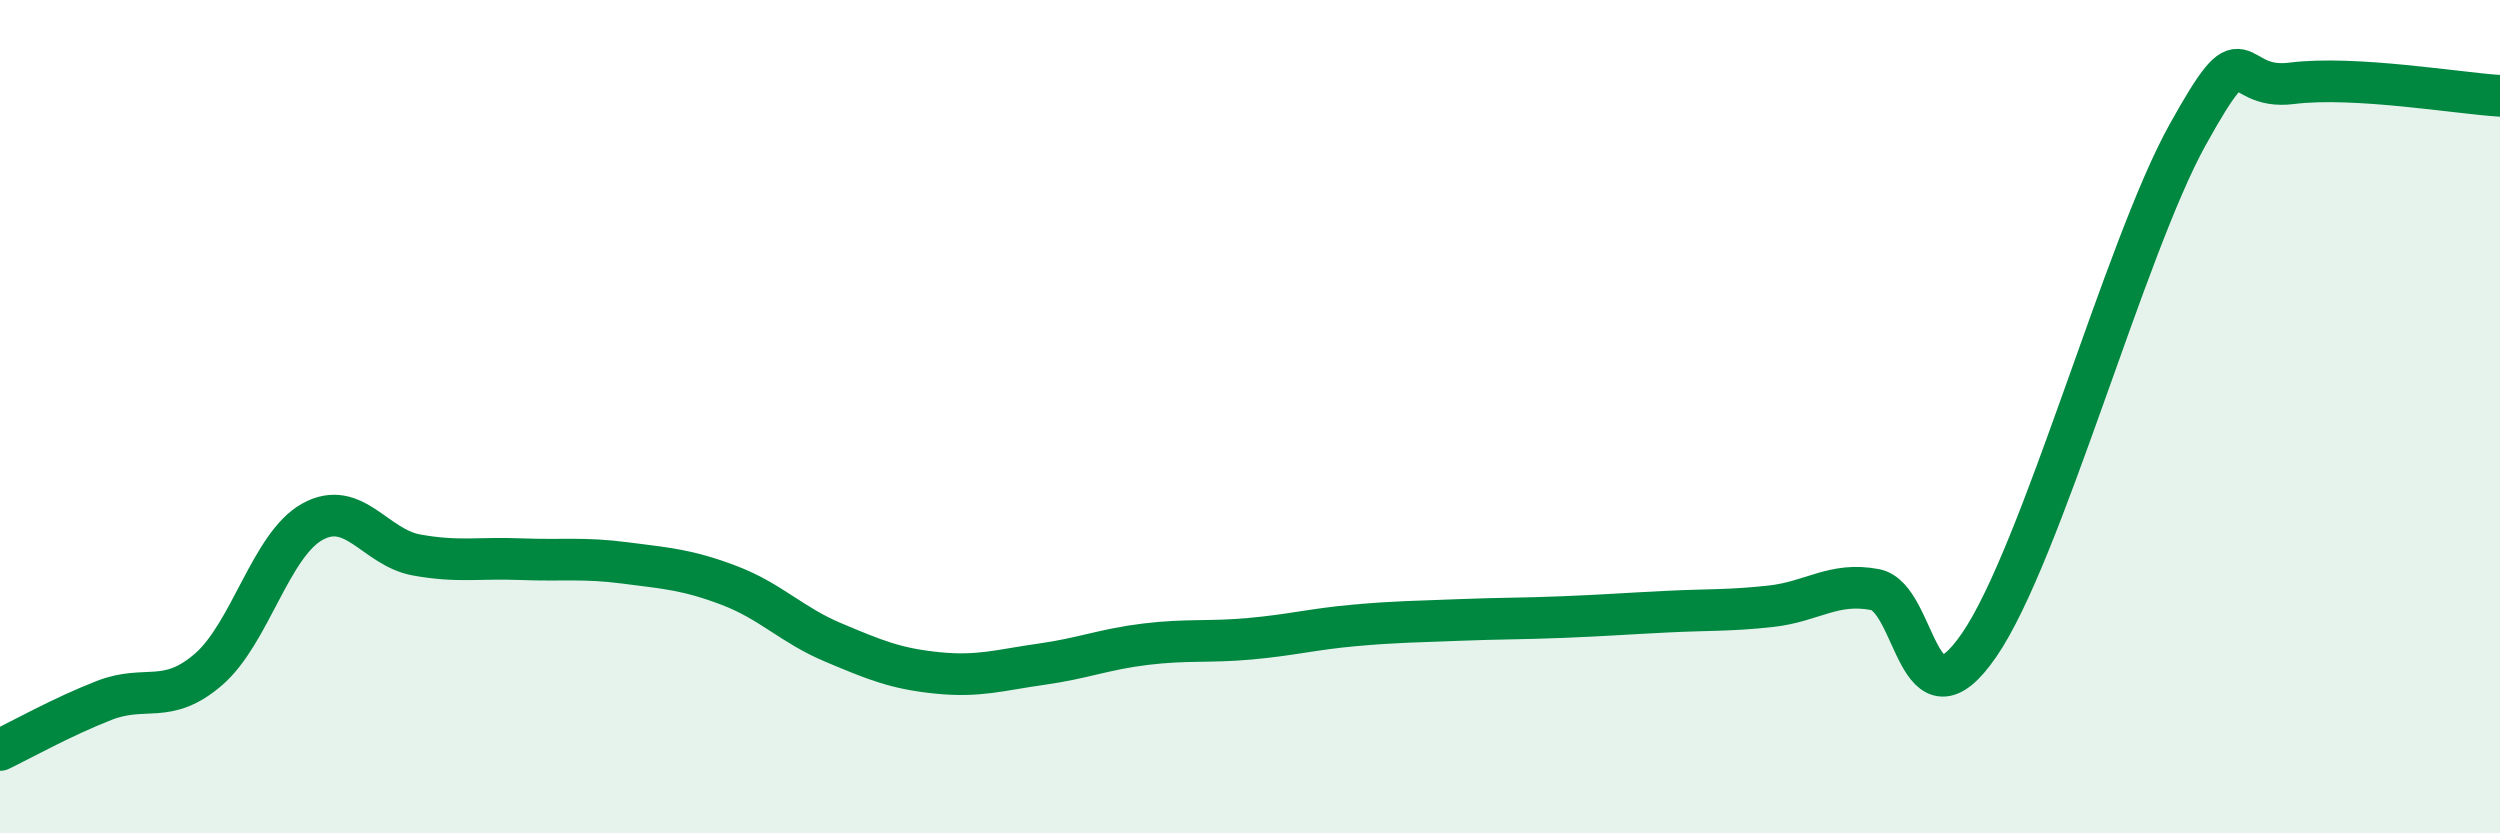 
    <svg width="60" height="20" viewBox="0 0 60 20" xmlns="http://www.w3.org/2000/svg">
      <path
        d="M 0,18 C 0.5,17.76 1.5,17.2 2.5,16.81 C 3.5,16.42 4,16.93 5,16.07 C 6,15.21 6.5,13.07 7.5,12.52 C 8.5,11.97 9,13.14 10,13.32 C 11,13.5 11.5,13.38 12.5,13.42 C 13.5,13.46 14,13.38 15,13.51 C 16,13.64 16.5,13.67 17.5,14.05 C 18.5,14.43 19,15 20,15.42 C 21,15.84 21.5,16.05 22.5,16.15 C 23.5,16.25 24,16.08 25,15.94 C 26,15.8 26.5,15.58 27.5,15.46 C 28.5,15.34 29,15.42 30,15.33 C 31,15.24 31.5,15.1 32.5,15.01 C 33.5,14.92 34,14.92 35,14.88 C 36,14.84 36.5,14.85 37.5,14.81 C 38.5,14.77 39,14.73 40,14.68 C 41,14.63 41.5,14.66 42.5,14.55 C 43.5,14.44 44,13.96 45,14.15 C 46,14.34 46,17.66 47.5,15.48 C 49,13.3 51,5.94 52.5,3.24 C 54,0.54 53.5,2.19 55,2 C 56.5,1.81 59,2.24 60,2.3L60 20L0 20Z"
        fill="#008740"
        opacity="0.1"
        stroke-linecap="round"
        stroke-linejoin="round"
      />
      <path
        d="M 0,18 C 0.5,17.76 1.5,17.2 2.5,16.81 C 3.5,16.42 4,16.93 5,16.07 C 6,15.21 6.5,13.07 7.5,12.52 C 8.5,11.97 9,13.14 10,13.32 C 11,13.5 11.5,13.38 12.5,13.42 C 13.5,13.46 14,13.38 15,13.51 C 16,13.64 16.5,13.67 17.5,14.05 C 18.5,14.43 19,15 20,15.42 C 21,15.84 21.5,16.05 22.5,16.15 C 23.5,16.25 24,16.08 25,15.94 C 26,15.8 26.5,15.58 27.5,15.46 C 28.5,15.34 29,15.42 30,15.33 C 31,15.24 31.5,15.1 32.5,15.01 C 33.5,14.92 34,14.92 35,14.88 C 36,14.84 36.5,14.85 37.5,14.81 C 38.5,14.77 39,14.73 40,14.68 C 41,14.63 41.5,14.66 42.5,14.55 C 43.5,14.44 44,13.96 45,14.15 C 46,14.34 46,17.66 47.5,15.48 C 49,13.3 51,5.94 52.5,3.24 C 54,0.54 53.5,2.19 55,2 C 56.5,1.81 59,2.24 60,2.3"
        stroke="#008740"
        stroke-width="1"
        fill="none"
        stroke-linecap="round"
        stroke-linejoin="round"
      />
    </svg>
  